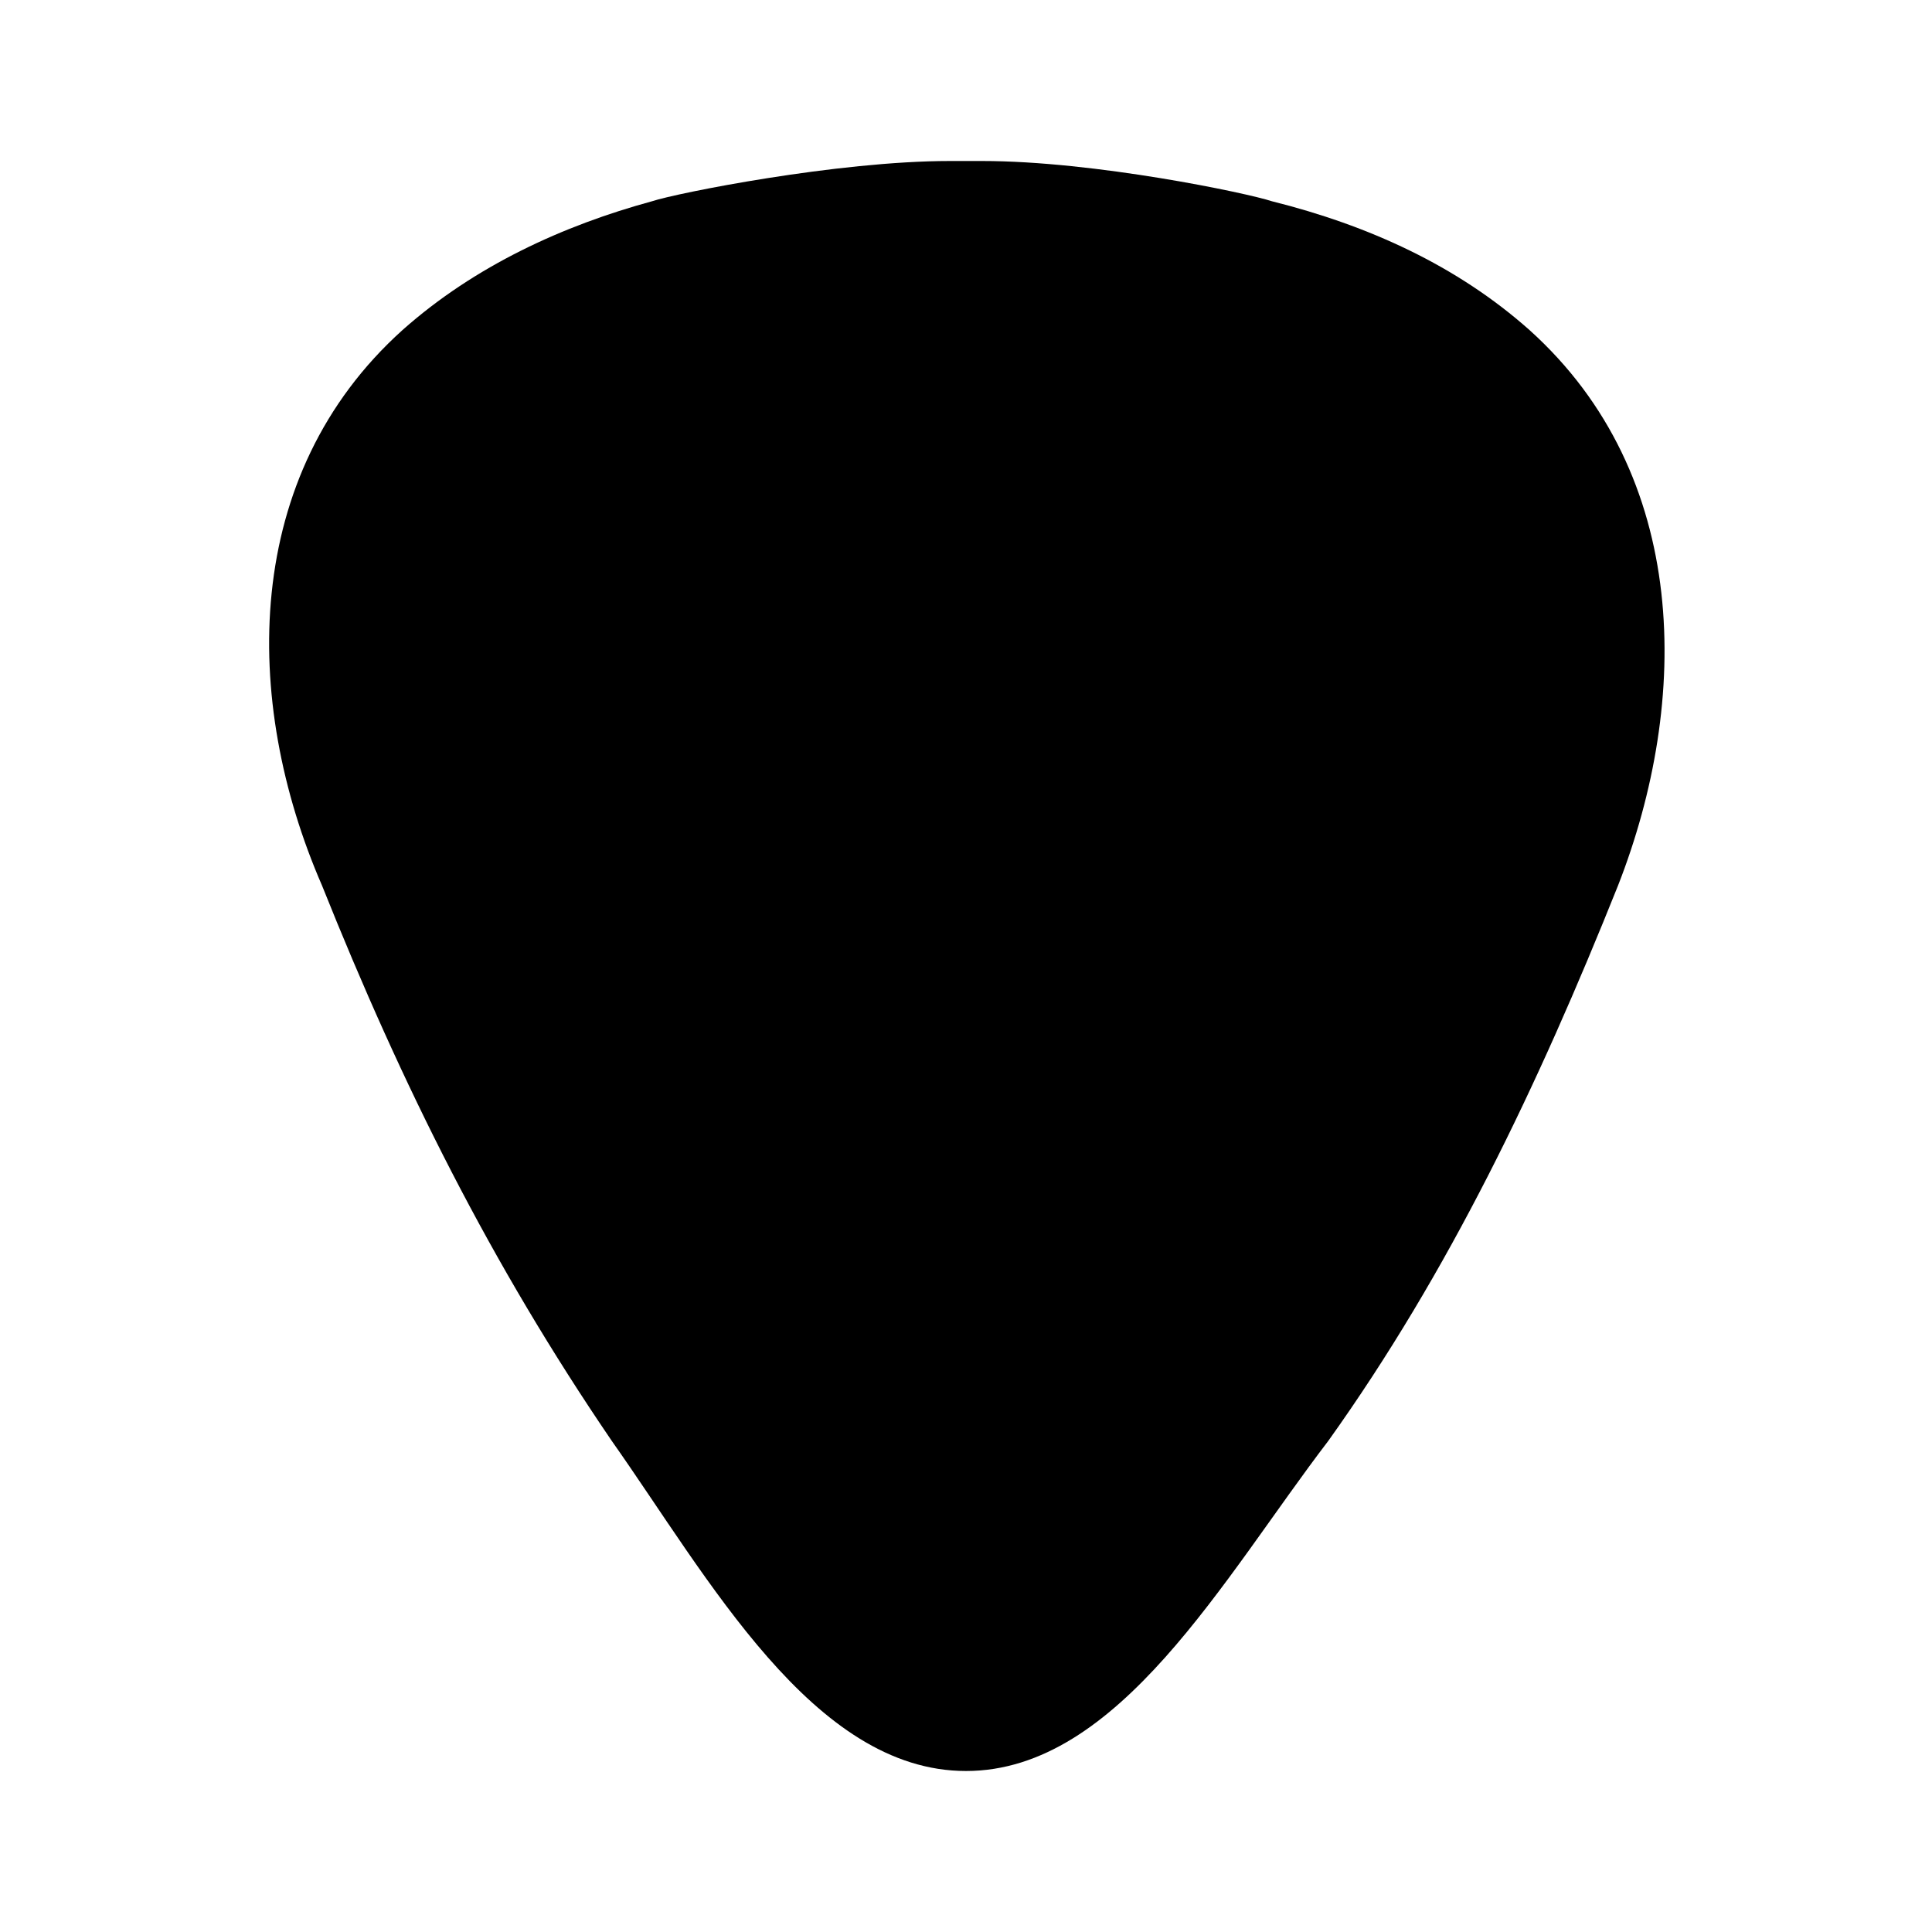 <svg xmlns="http://www.w3.org/2000/svg" id="mdi-guitar-pick" viewBox="0 0 24 24"><path d="M19,4.1C18.1,3.3 17,2.8 15.8,2.5C15.5,2.4 13.6,2 12.2,2C12.2,2 12.1,2 12,2C12,2 11.9,2 11.8,2C10.4,2 8.4,2.4 8.1,2.5C7,2.8 5.9,3.3 5,4.1C3,5.9 3,8.7 4,11C5,13.5 6.1,15.7 7.6,17.9C8.8,19.6 10.1,22 12,22C13.9,22 15.2,19.6 16.5,17.9C18,15.8 19.1,13.5 20.1,11C21,8.7 21,5.9 19,4.1Z" /></svg>